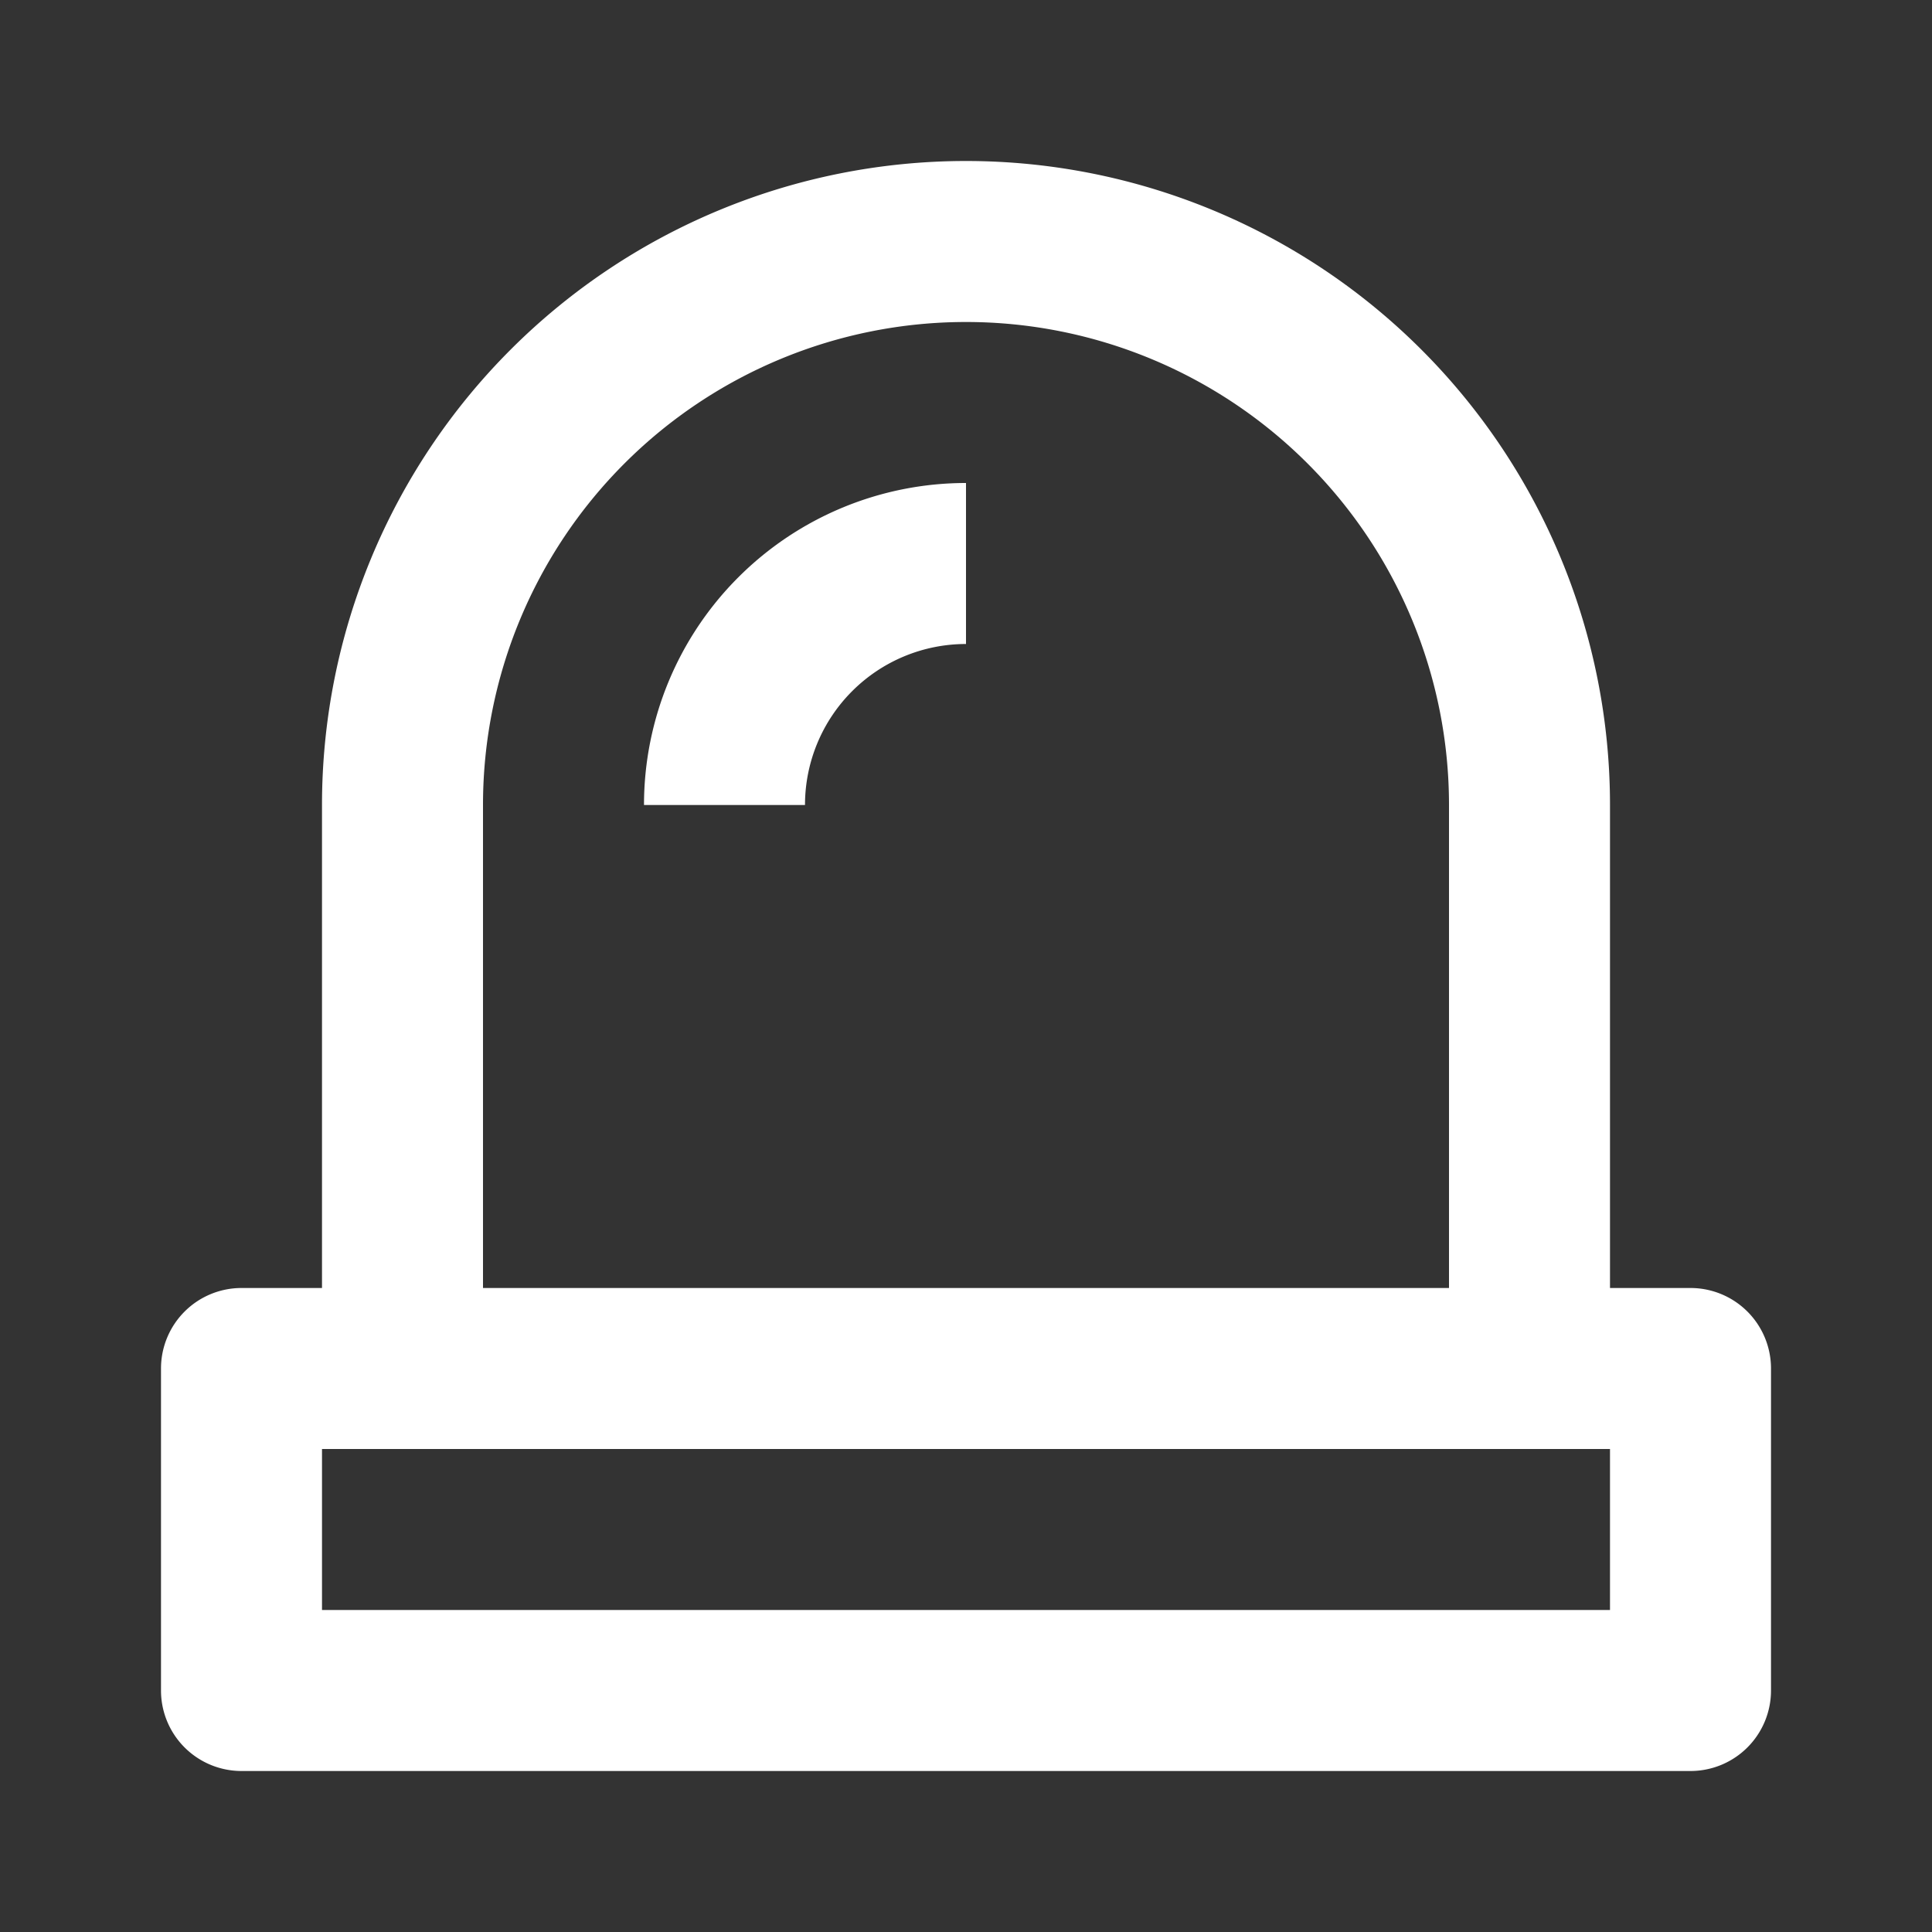<svg viewBox="0 0 24 24" xmlns="http://www.w3.org/2000/svg"><rect x="0" y="0" width="24" height="24" fill="#333333" stroke="none"/><title></title><g data-name="Layer 2" id="Layer_2"><path d="M21,16H20V10A8,8,0,0,0,4,10v6H3a1,1,0,0,0-1,1v4a1,1,0,0,0,1,1H21a1,1,0,0,0,1-1V17A1,1,0,0,0,21,16ZM6,10a6,6,0,0,1,12,0v6H6ZM20,20H4V18H20Z" fill="#ffffff" opacity="1" original-fill="#000000"></path><path d="M8,10h2a2,2,0,0,1,2-2V6A4,4,0,0,0,8,10Z" fill="#ffffff" opacity="1" original-fill="#000000"></path></g></svg>